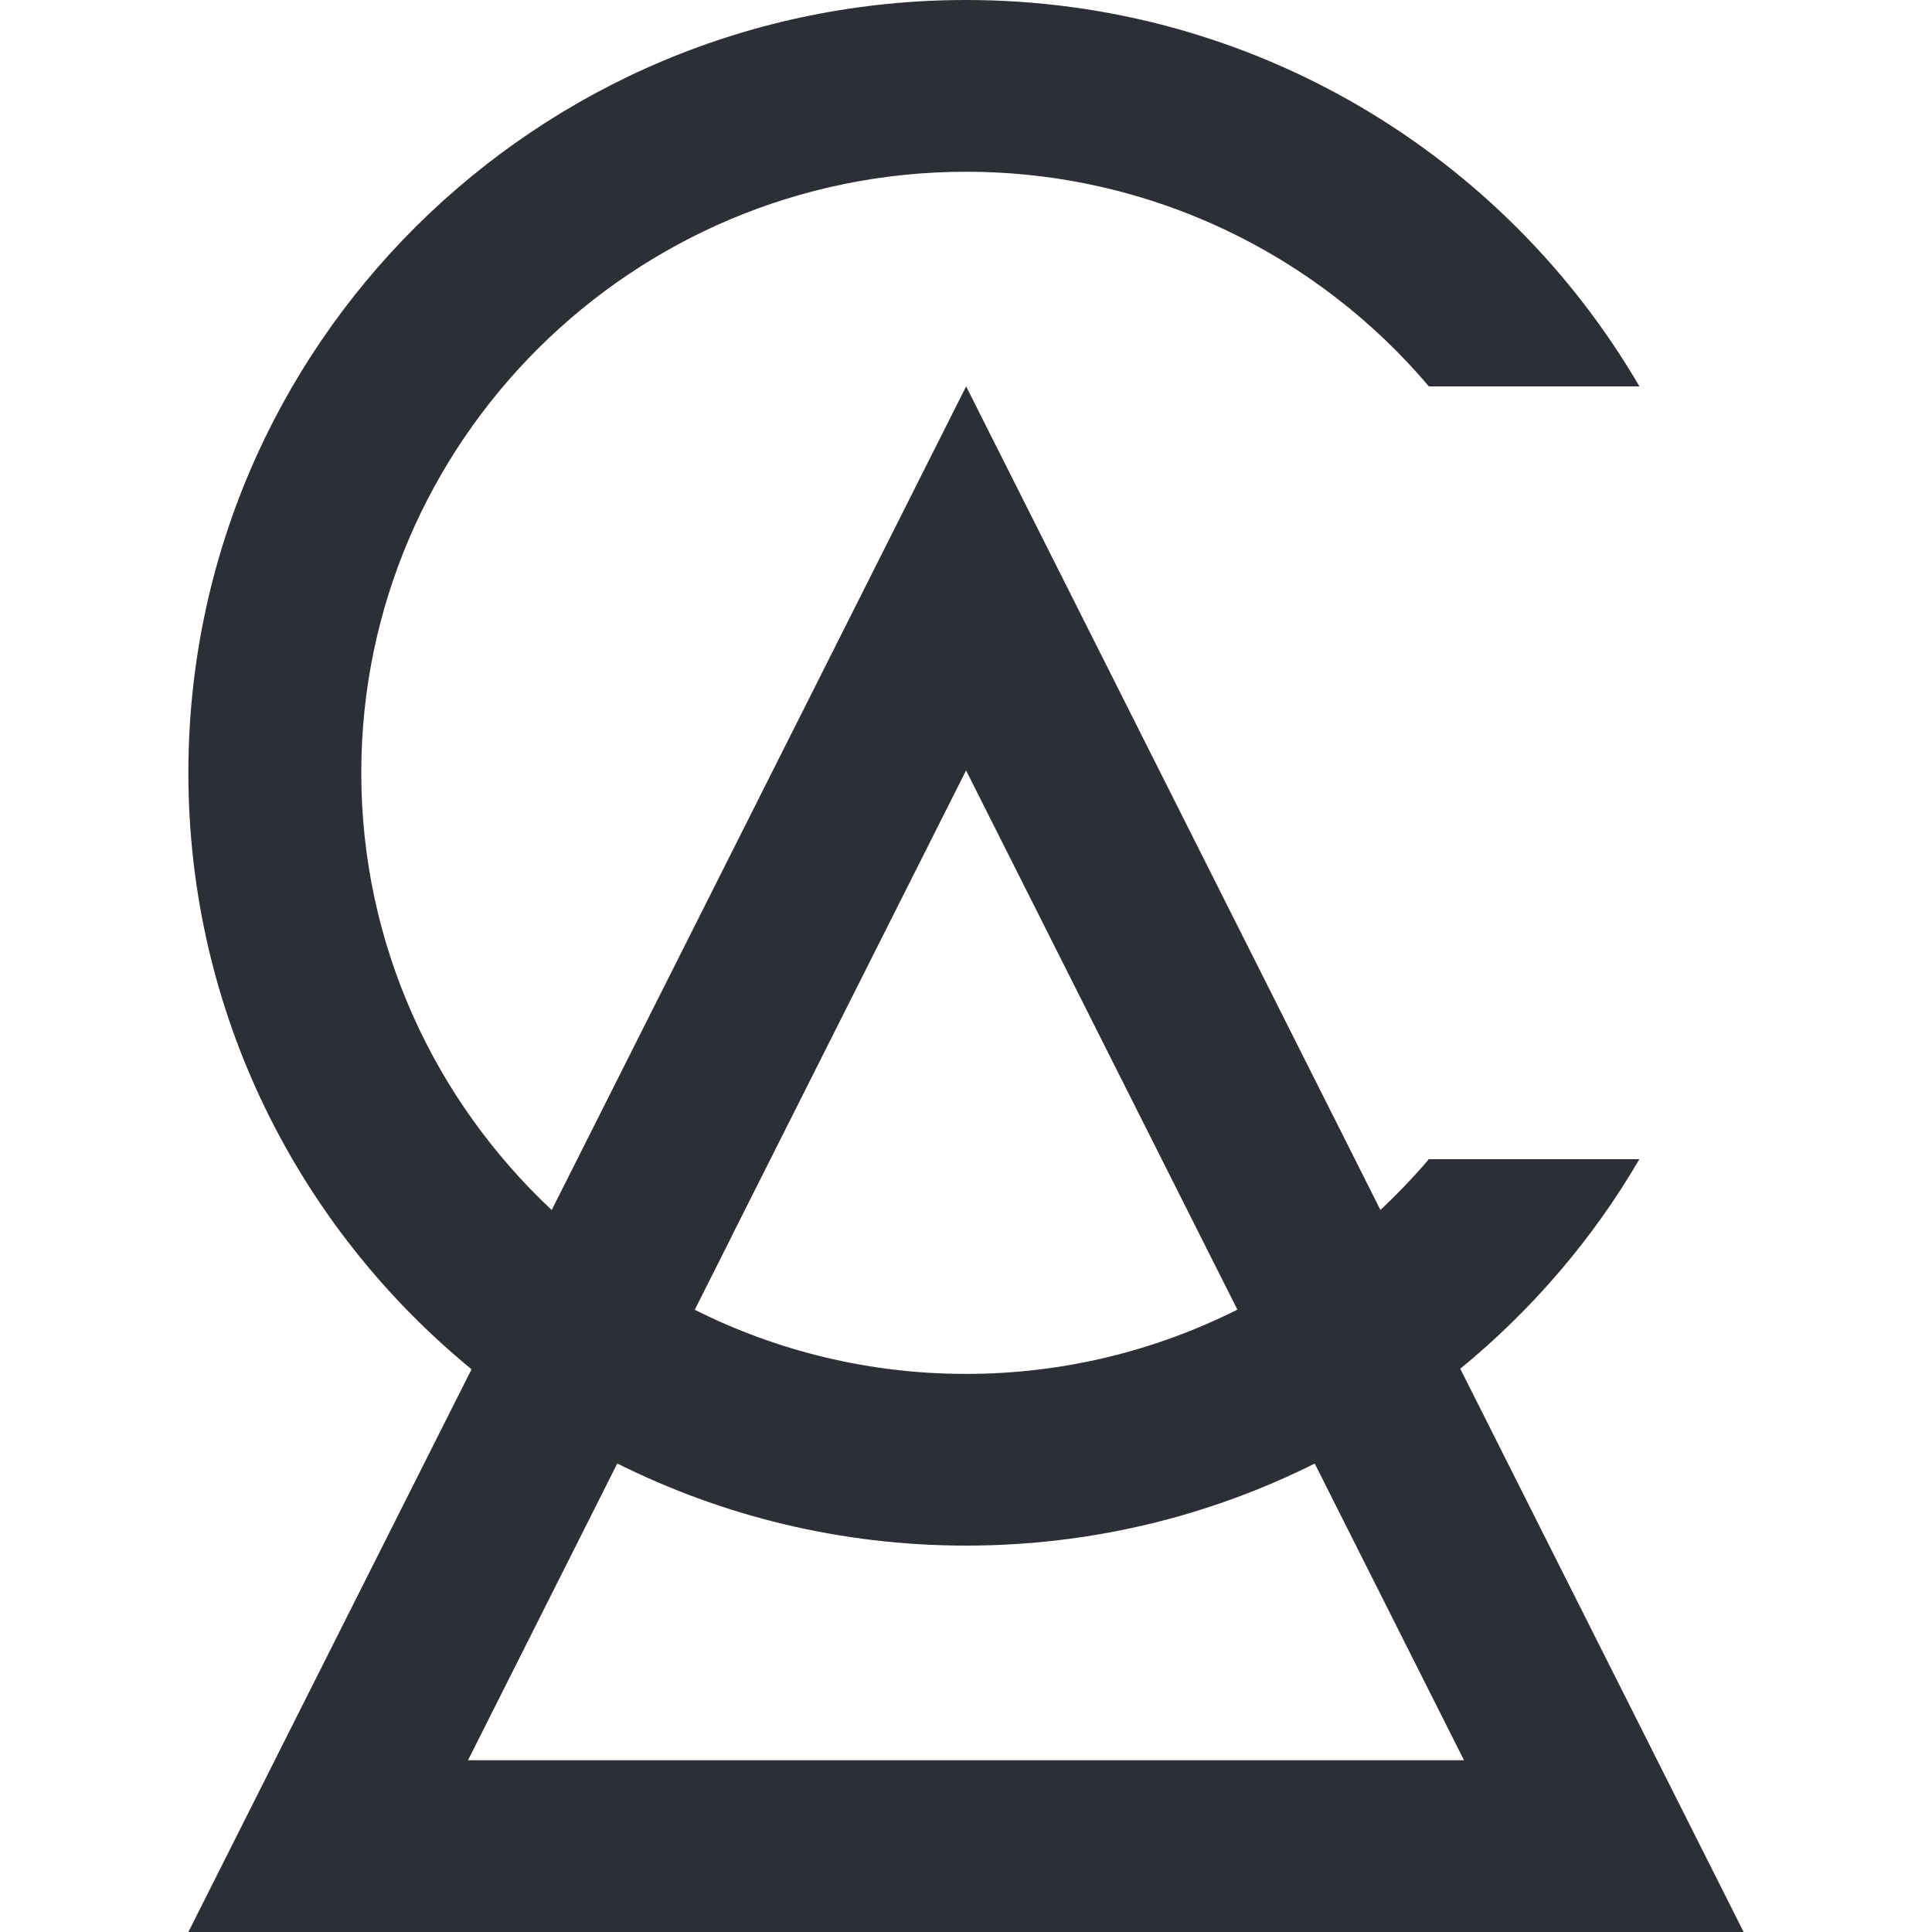 <?xml version="1.0" encoding="UTF-8"?><svg id="Layer_1" xmlns="http://www.w3.org/2000/svg" viewBox="0 0 300 300"><defs><style>.cls-1{fill:#2c2f35;}</style></defs><path class="cls-1" d="m72.67,273.33l23.18-46.08c16.29,8.14,34.67,12.75,54.15,12.75s37.87-4.59,54.15-12.74l23.18,46.07H72.67Zm40.96-81.4l36.38-72.3,36.38,72.3,5.75,11.43c-12.68,6.36-26.98,9.98-42.13,9.98s-29.46-3.6-42.13-9.96l5.76-11.44Zm113.12,20.61c11.09-9.1,20.56-20.09,27.81-32.54h-32.69c-2.35,2.77-4.87,5.39-7.52,7.88l-3.96-7.88-60.37-120-60.38,120-3.97,7.89c-18.18-17.03-29.57-41.16-29.57-67.89,0-51.46,42.13-93.33,93.92-93.33,28.81,0,54.62,12.97,71.86,33.33h32.69C233.67,24.15,194.69,0,150,0,83.31,0,29.25,53.73,29.25,120c0,37.29,17.12,70.61,43.97,92.62l-43.97,87.38h241.5l-44-87.46Z"/></svg>